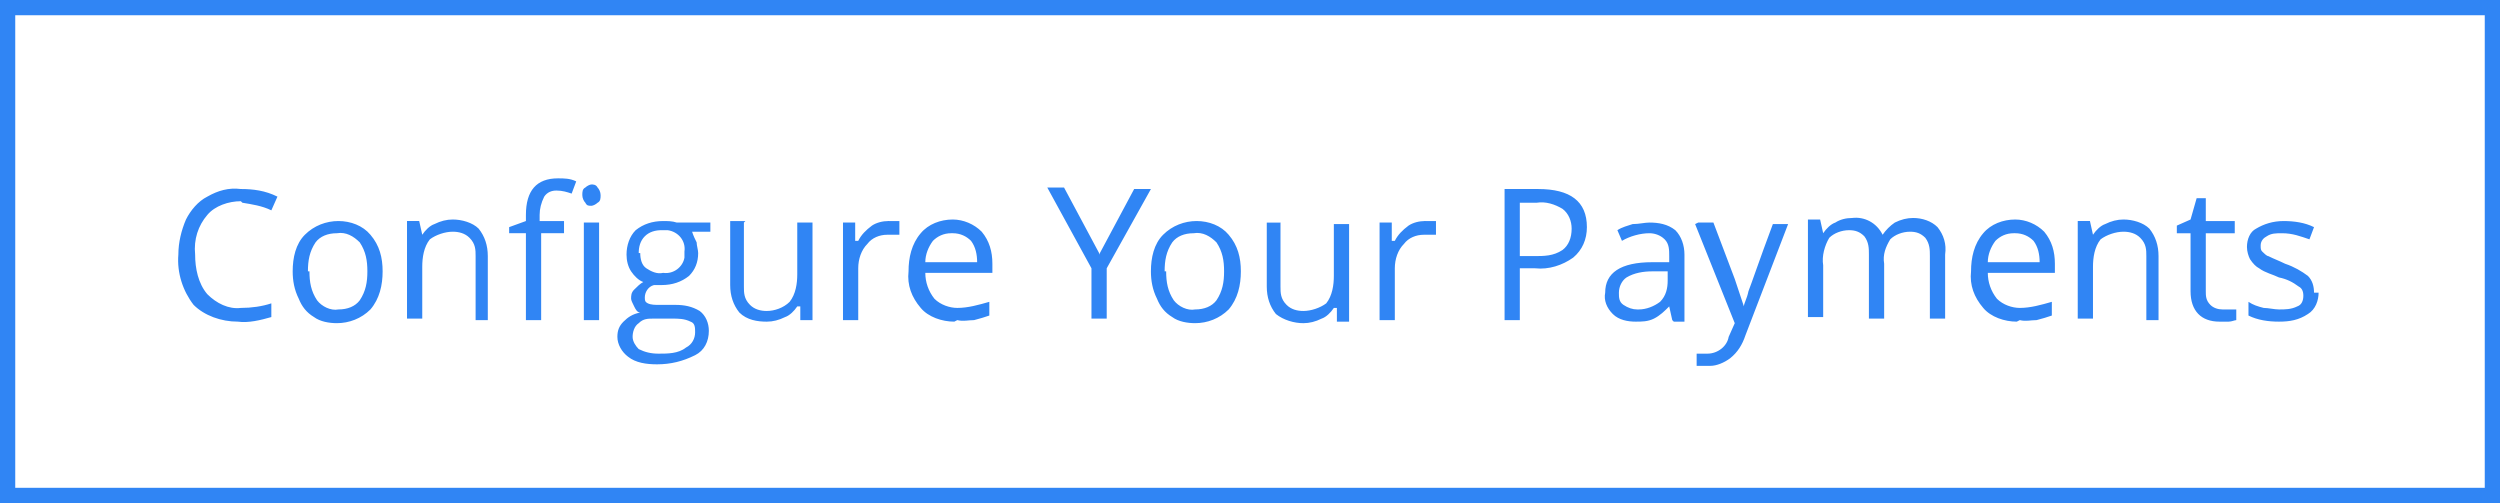 <?xml version="1.0" encoding="UTF-8"?>
<svg id="Layer_1" data-name="Layer 1" xmlns="http://www.w3.org/2000/svg" width="164" height="33" version="1.1" viewBox="0 0 164 33">
  <defs>
    <style>
      .cls-1 {
        fill: none;
        stroke: #3085f4;
      }

      .cls-2 {
        fill: #3085f4;
      }

      .cls-2, .cls-3 {
        stroke-width: 0px;
      }

      .cls-3 {
        fill: #fff;
      }
    </style>
  </defs>
  <g id="Group_21801" data-name="Group 21801">
    <g id="Rectangle_8006" data-name="Rectangle 8006">
      <rect class="cls-3" width="164" height="33"/>
      <rect class="cls-1" x=".5" y=".5" width="163" height="32"/>
    </g>
    <path id="Path_79152" data-name="Path 79152" class="cls-2" d="M15.8,13.2c-.8,0-1.7.3-2.2.9-.6.7-.9,1.6-.8,2.6,0,.9.2,1.9.8,2.6.6.6,1.4,1,2.2.9.7,0,1.4-.1,2-.3v.9c-.7.2-1.5.4-2.2.3-1.1,0-2.2-.4-2.9-1.1-.7-.9-1.1-2.1-1-3.3,0-.8.2-1.6.5-2.3.3-.6.8-1.2,1.4-1.5.7-.4,1.4-.6,2.2-.5.8,0,1.6.1,2.4.5l-.4.9c-.6-.3-1.3-.4-1.9-.5ZM25.1,17.8c0,.9-.2,1.8-.8,2.5-.6.6-1.4.9-2.2.9-.5,0-1.1-.1-1.5-.4-.5-.3-.8-.7-1-1.2-.3-.6-.4-1.2-.4-1.8,0-.9.2-1.8.8-2.4.6-.6,1.4-.9,2.2-.9.8,0,1.6.3,2.1.9.6.7.8,1.5.8,2.4h0ZM20.3,17.8c0,.7.1,1.3.5,1.9.3.4.9.7,1.4.6.6,0,1.1-.2,1.4-.6.4-.6.5-1.2.5-1.9,0-.7-.1-1.3-.5-1.9-.4-.4-.9-.7-1.5-.6-.6,0-1.1.2-1.4.6-.4.6-.5,1.2-.5,1.9h0ZM31.2,21v-4.2c0-.4,0-.8-.4-1.2-.3-.3-.7-.4-1.1-.4-.5,0-1.1.2-1.5.5-.4.5-.5,1.2-.5,1.8v3.4h-1v-6.4h.8l.2.9h0c.2-.3.5-.6.8-.7.4-.2.8-.3,1.2-.3.6,0,1.3.2,1.7.6.4.5.6,1.1.6,1.8v4.2h-1ZM37.1,15.3h-1.6v5.7h-1v-5.7h-1.1v-.4l1.1-.4v-.4c0-1.6.7-2.4,2.1-2.4.4,0,.8,0,1.2.2l-.3.8c-.3-.1-.6-.2-1-.2-.3,0-.6.1-.8.4-.2.4-.3.8-.3,1.2v.4h1.6v.8ZM39.3,21h-1v-6.4h1v6.4ZM38.2,12.8c0-.2,0-.4.2-.5.1-.1.3-.2.4-.2.1,0,.3,0,.4.2.1.1.2.3.2.5,0,.2,0,.4-.2.5-.1.1-.3.2-.4.2-.2,0-.3,0-.4-.2-.1-.1-.2-.3-.2-.5ZM46.6,14.6v.6h-1.2c.1.3.2.5.3.7,0,.2.1.5.1.7,0,.6-.2,1.1-.6,1.5-.5.4-1.1.6-1.8.6-.2,0-.4,0-.5,0-.4.1-.6.5-.6.8,0,.2,0,.3.2.4.2.1.5.1.7.1h1.1c.6,0,1.1.1,1.6.4.4.3.6.8.6,1.3,0,.7-.3,1.3-.9,1.6-.8.4-1.6.6-2.5.6-.7,0-1.4-.1-1.9-.5-.4-.3-.7-.8-.7-1.3,0-.4.1-.7.4-1,.3-.3.6-.5,1.1-.6-.2,0-.3-.2-.4-.4-.1-.2-.2-.4-.2-.5,0-.2,0-.4.2-.6.2-.2.4-.4.6-.5-.3-.1-.6-.4-.8-.7-.2-.3-.3-.7-.3-1.1,0-.6.2-1.2.6-1.6.5-.4,1.1-.6,1.8-.6.3,0,.6,0,.9.1h2.2ZM41.5,22.1c0,.3.2.6.4.8.4.2.8.3,1.3.3.6,0,1.3,0,1.8-.4.4-.2.6-.6.6-1,0-.3,0-.6-.3-.7-.4-.2-.8-.2-1.2-.2h-1.2c-.4,0-.7,0-1,.3-.3.2-.4.6-.4.9h0ZM42,16.6c0,.4.1.8.4,1,.3.2.7.4,1.1.3.7.1,1.3-.4,1.4-1,0-.1,0-.2,0-.4.1-.7-.4-1.3-1.1-1.4-.1,0-.2,0-.4,0-.4,0-.8.1-1.1.4-.3.3-.4.7-.4,1.1ZM48.8,14.6v4.2c0,.4,0,.8.4,1.2.3.3.7.4,1.1.4.5,0,1.1-.2,1.5-.6.4-.5.5-1.2.5-1.8v-3.4h1v6.4h-.8v-.9h-.2c-.2.3-.5.6-.8.7-.4.2-.8.3-1.2.3-.6,0-1.3-.1-1.8-.6-.4-.5-.6-1.1-.6-1.8v-4.2h1ZM58.2,14.5c.3,0,.5,0,.8,0v.9c-.4,0-.6,0-.8,0-.5,0-1,.2-1.3.6-.4.4-.6,1-.6,1.6v3.4h-1v-6.4h.8v1.2h.2c.2-.4.5-.7.9-1,.3-.2.7-.3,1.1-.3h0ZM62.6,21.1c-.8,0-1.7-.3-2.2-.9-.6-.7-.9-1.5-.8-2.4,0-.9.2-1.8.8-2.5.5-.6,1.3-.9,2.1-.9.7,0,1.4.3,1.9.8.5.6.7,1.3.7,2.1v.6h-4.4c0,.6.2,1.2.6,1.7.4.4,1,.6,1.5.6.7,0,1.4-.2,2.1-.4v.9c-.3.1-.6.2-1,.3-.4,0-.7.1-1.1,0ZM62.4,15.3c-.5,0-.9.2-1.2.5-.3.4-.5.9-.5,1.4h3.4c0-.5-.1-1-.4-1.4-.3-.3-.7-.5-1.2-.5ZM72.1,16.7l2.3-4.3h1.1l-2.9,5.2v3.3h-1v-3.3l-2.9-5.3h1.1l2.3,4.3ZM81.4,17.8c0,.9-.2,1.8-.8,2.5-.6.6-1.4.9-2.2.9-.5,0-1.1-.1-1.5-.4-.5-.3-.8-.7-1-1.2-.3-.6-.4-1.2-.4-1.8,0-.9.2-1.8.8-2.4.6-.6,1.4-.9,2.2-.9.8,0,1.6.3,2.1.9.6.7.8,1.5.8,2.4ZM76.5,17.8c0,.7.1,1.3.5,1.9.3.4.9.7,1.4.6.6,0,1.1-.2,1.4-.6.4-.6.5-1.2.5-1.9,0-.7-.1-1.3-.5-1.9-.4-.4-.9-.7-1.5-.6-.6,0-1.1.2-1.4.6-.4.6-.5,1.2-.5,1.9ZM84,14.6v4.2c0,.4,0,.8.4,1.2.3.3.7.4,1.1.4.5,0,1.1-.2,1.5-.5.4-.5.5-1.2.5-1.8v-3.4h1v6.4h-.8v-.9h-.2c-.2.3-.5.6-.8.7-.4.2-.8.3-1.2.3-.6,0-1.3-.2-1.8-.6-.4-.5-.6-1.1-.6-1.8v-4.2h1ZM93.4,14.5c.3,0,.5,0,.8,0v.9c-.4,0-.6,0-.8,0-.5,0-1,.2-1.3.6-.4.4-.6,1-.6,1.6v3.4h-1v-6.4h.8v1.2h.2c.2-.4.5-.7.9-1,.3-.2.7-.3,1.1-.3ZM104.1,14.9c0,.8-.3,1.5-.9,2-.7.5-1.6.8-2.5.7h-1v3.4h-1v-8.6h2.2c2.1,0,3.2.8,3.2,2.5ZM99.7,16.8h.9c.7,0,1.3,0,1.9-.4.4-.3.6-.8.6-1.4,0-.5-.2-1-.6-1.3-.5-.3-1.1-.5-1.7-.4h-1.1v3.5ZM109.7,21l-.2-.9h0c-.3.3-.6.6-1,.8-.4.2-.8.2-1.2.2-.5,0-1.1-.1-1.5-.5-.4-.4-.6-.9-.5-1.4,0-1.3,1-2,3.1-2h1.1v-.4c0-.4,0-.8-.3-1.1-.3-.3-.7-.4-1-.4-.6,0-1.3.2-1.8.5l-.3-.7c.3-.2.7-.3,1-.4.4,0,.8-.1,1.1-.1.6,0,1.2.1,1.7.5.4.4.6,1,.6,1.6v4.4h-.7ZM107.5,20.3c.5,0,1-.2,1.4-.5.4-.4.5-.9.5-1.4v-.6h-1c-.6,0-1.2.1-1.7.4-.3.2-.5.6-.5,1,0,.3,0,.6.3.8.3.2.6.3.9.3h0ZM111.4,14.6h1l1.4,3.7c.2.6.4,1.2.6,1.8h0c0-.2.2-.5.3-1,.2-.5.7-2,1.6-4.4h1l-2.8,7.3c-.2.6-.5,1.1-1,1.5-.4.3-.9.5-1.3.5-.3,0-.6,0-.9,0v-.8c.2,0,.5,0,.7,0,.7,0,1.3-.5,1.4-1.1l.4-.9-2.6-6.5ZM126.6,21v-4.2c0-.4,0-.8-.3-1.2-.3-.3-.6-.4-1-.4-.5,0-1,.2-1.3.5-.3.5-.5,1-.4,1.6v3.6h-1v-4.2c0-.4,0-.8-.3-1.2-.3-.3-.6-.4-1-.4-.5,0-1,.2-1.3.5-.3.5-.5,1.2-.4,1.8v3.4h-1v-6.4h.8l.2.9h0c.2-.3.5-.6.8-.7.3-.2.7-.3,1.1-.3.8-.1,1.6.3,2,1.1h0c.2-.3.5-.6.8-.8.4-.2.8-.3,1.2-.3.6,0,1.2.2,1.6.6.4.5.6,1.1.5,1.8v4.2h-1ZM132.3,21.1c-.8,0-1.7-.3-2.2-.9-.6-.7-.9-1.5-.8-2.4,0-.9.2-1.8.8-2.5.5-.6,1.3-.9,2.1-.9.7,0,1.4.3,1.9.8.5.6.7,1.3.7,2.1v.6h-4.4c0,.6.2,1.2.6,1.7.4.4,1,.6,1.5.6.7,0,1.4-.2,2.1-.4v.9c-.3.1-.6.2-1,.3-.4,0-.7.1-1.1,0h0ZM132.1,15.3c-.5,0-.9.2-1.2.5-.3.4-.5.9-.5,1.4h3.4c0-.5-.1-1-.4-1.4-.3-.3-.7-.5-1.2-.5h0ZM140.8,21v-4.2c0-.4,0-.8-.4-1.2-.3-.3-.7-.4-1.1-.4-.5,0-1.1.2-1.5.5-.4.5-.5,1.2-.5,1.8v3.4h-1v-6.4h.8l.2.9h0c.2-.3.5-.6.8-.7.4-.2.8-.3,1.2-.3.6,0,1.3.2,1.7.6.4.5.6,1.1.6,1.8v4.2h-1ZM145.8,20.3c.2,0,.3,0,.5,0,.1,0,.3,0,.4,0v.7c-.1,0-.3.1-.5.1-.2,0-.4,0-.6,0-1.2,0-1.9-.7-1.9-2v-3.8h-.9v-.5l.9-.4.4-1.4h.6v1.5h1.9v.8h-1.9v3.8c0,.3,0,.6.3.9.2.2.5.3.8.3ZM152.1,19.2c0,.5-.2,1.1-.7,1.4-.6.4-1.2.5-1.9.5-.7,0-1.4-.1-2-.4v-.9c.3.2.6.3,1,.4.3,0,.7.1,1,.1.4,0,.8,0,1.2-.2.3-.1.4-.4.4-.7,0-.3-.1-.5-.3-.6-.4-.3-.8-.5-1.3-.6-.4-.2-.9-.3-1.3-.6-.2-.1-.4-.3-.6-.6-.1-.2-.2-.5-.2-.8,0-.5.2-1,.6-1.2.5-.3,1.1-.5,1.8-.5.7,0,1.4.1,2,.4l-.3.8c-.6-.2-1.1-.4-1.8-.4-.4,0-.7,0-1,.2-.2.1-.4.3-.4.6,0,.2,0,.3.1.4.1.1.3.3.4.3.4.2.7.3,1.1.5.6.2,1.1.5,1.5.8.3.3.4.7.4,1.1h0Z"/>
  </g>
</svg>